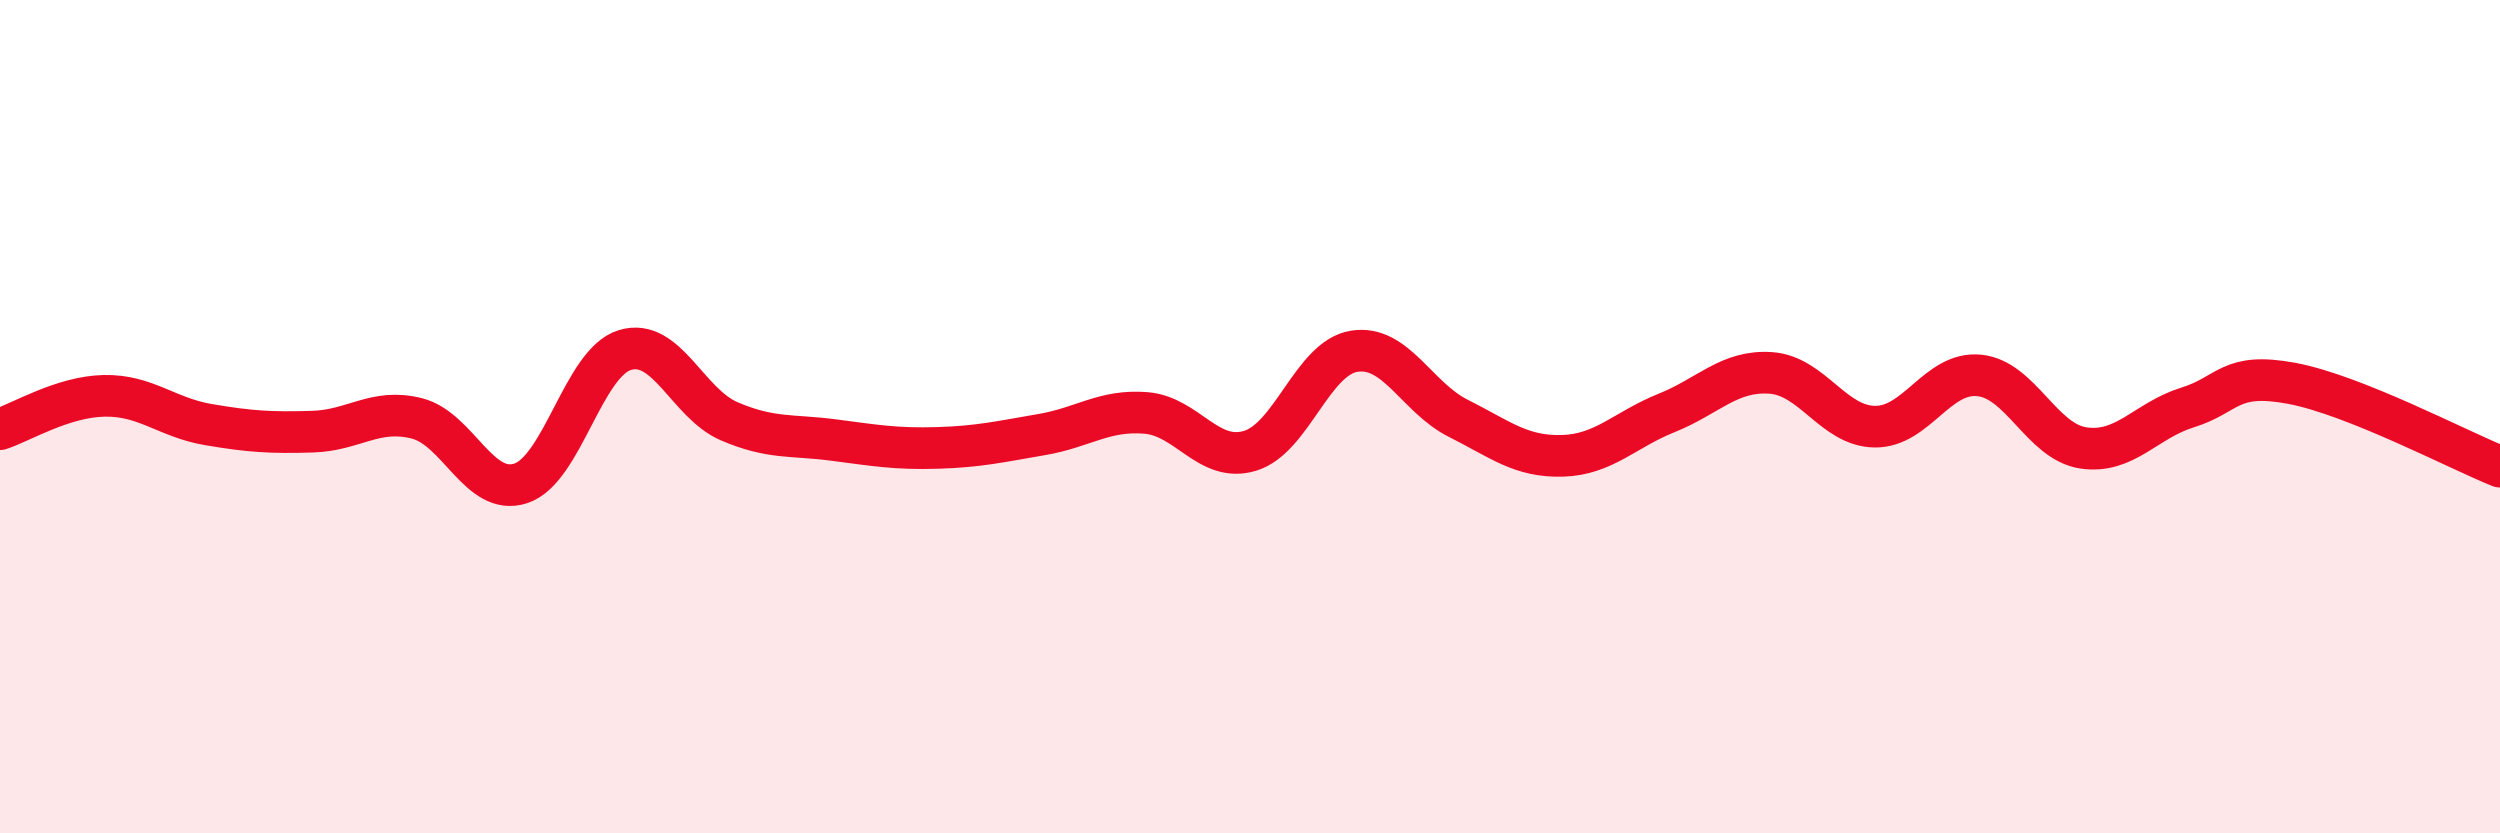 
    <svg width="60" height="20" viewBox="0 0 60 20" xmlns="http://www.w3.org/2000/svg">
      <path
        d="M 0,10.3 C 0.5,10.14 1.5,9.52 2.5,9.5 C 3.5,9.48 4,10.02 5,10.19 C 6,10.36 6.5,10.39 7.5,10.36 C 8.5,10.33 9,9.79 10,10.04 C 11,10.29 11.5,11.93 12.5,11.6 C 13.5,11.27 14,8.7 15,8.4 C 16,8.1 16.5,9.68 17.5,10.11 C 18.5,10.54 19,10.43 20,10.56 C 21,10.69 21.5,10.78 22.5,10.75 C 23.5,10.72 24,10.6 25,10.43 C 26,10.26 26.5,9.83 27.5,9.91 C 28.5,9.99 29,11.12 30,10.82 C 31,10.52 31.5,8.59 32.5,8.43 C 33.5,8.27 34,9.54 35,10.04 C 36,10.54 36.5,10.97 37.5,10.94 C 38.5,10.91 39,10.31 40,9.91 C 41,9.51 41.5,8.88 42.5,8.95 C 43.5,9.02 44,10.23 45,10.24 C 46,10.25 46.5,8.91 47.5,9.01 C 48.5,9.11 49,10.6 50,10.75 C 51,10.9 51.5,10.09 52.5,9.78 C 53.5,9.47 53.5,8.92 55,9.2 C 56.5,9.48 59,10.8 60,11.2L60 20L0 20Z"
        fill="#EB0A25"
        opacity="0.1"
        stroke-linecap="round"
        stroke-linejoin="round"
      />
      <path
        d="M 0,10.3 C 0.5,10.14 1.5,9.52 2.5,9.5 C 3.5,9.48 4,10.02 5,10.19 C 6,10.36 6.5,10.39 7.5,10.36 C 8.5,10.33 9,9.79 10,10.04 C 11,10.29 11.5,11.93 12.5,11.6 C 13.5,11.27 14,8.7 15,8.4 C 16,8.1 16.5,9.68 17.5,10.11 C 18.5,10.54 19,10.43 20,10.56 C 21,10.69 21.5,10.78 22.5,10.75 C 23.5,10.72 24,10.6 25,10.43 C 26,10.26 26.5,9.83 27.5,9.91 C 28.5,9.99 29,11.12 30,10.82 C 31,10.52 31.5,8.59 32.5,8.43 C 33.5,8.27 34,9.54 35,10.04 C 36,10.54 36.5,10.97 37.5,10.94 C 38.5,10.91 39,10.31 40,9.91 C 41,9.51 41.5,8.88 42.5,8.95 C 43.5,9.02 44,10.23 45,10.24 C 46,10.25 46.5,8.91 47.5,9.01 C 48.5,9.11 49,10.6 50,10.75 C 51,10.9 51.5,10.09 52.5,9.78 C 53.5,9.47 53.5,8.92 55,9.2 C 56.5,9.48 59,10.8 60,11.2"
        stroke="#EB0A25"
        stroke-width="1"
        fill="none"
        stroke-linecap="round"
        stroke-linejoin="round"
      />
    </svg>
  